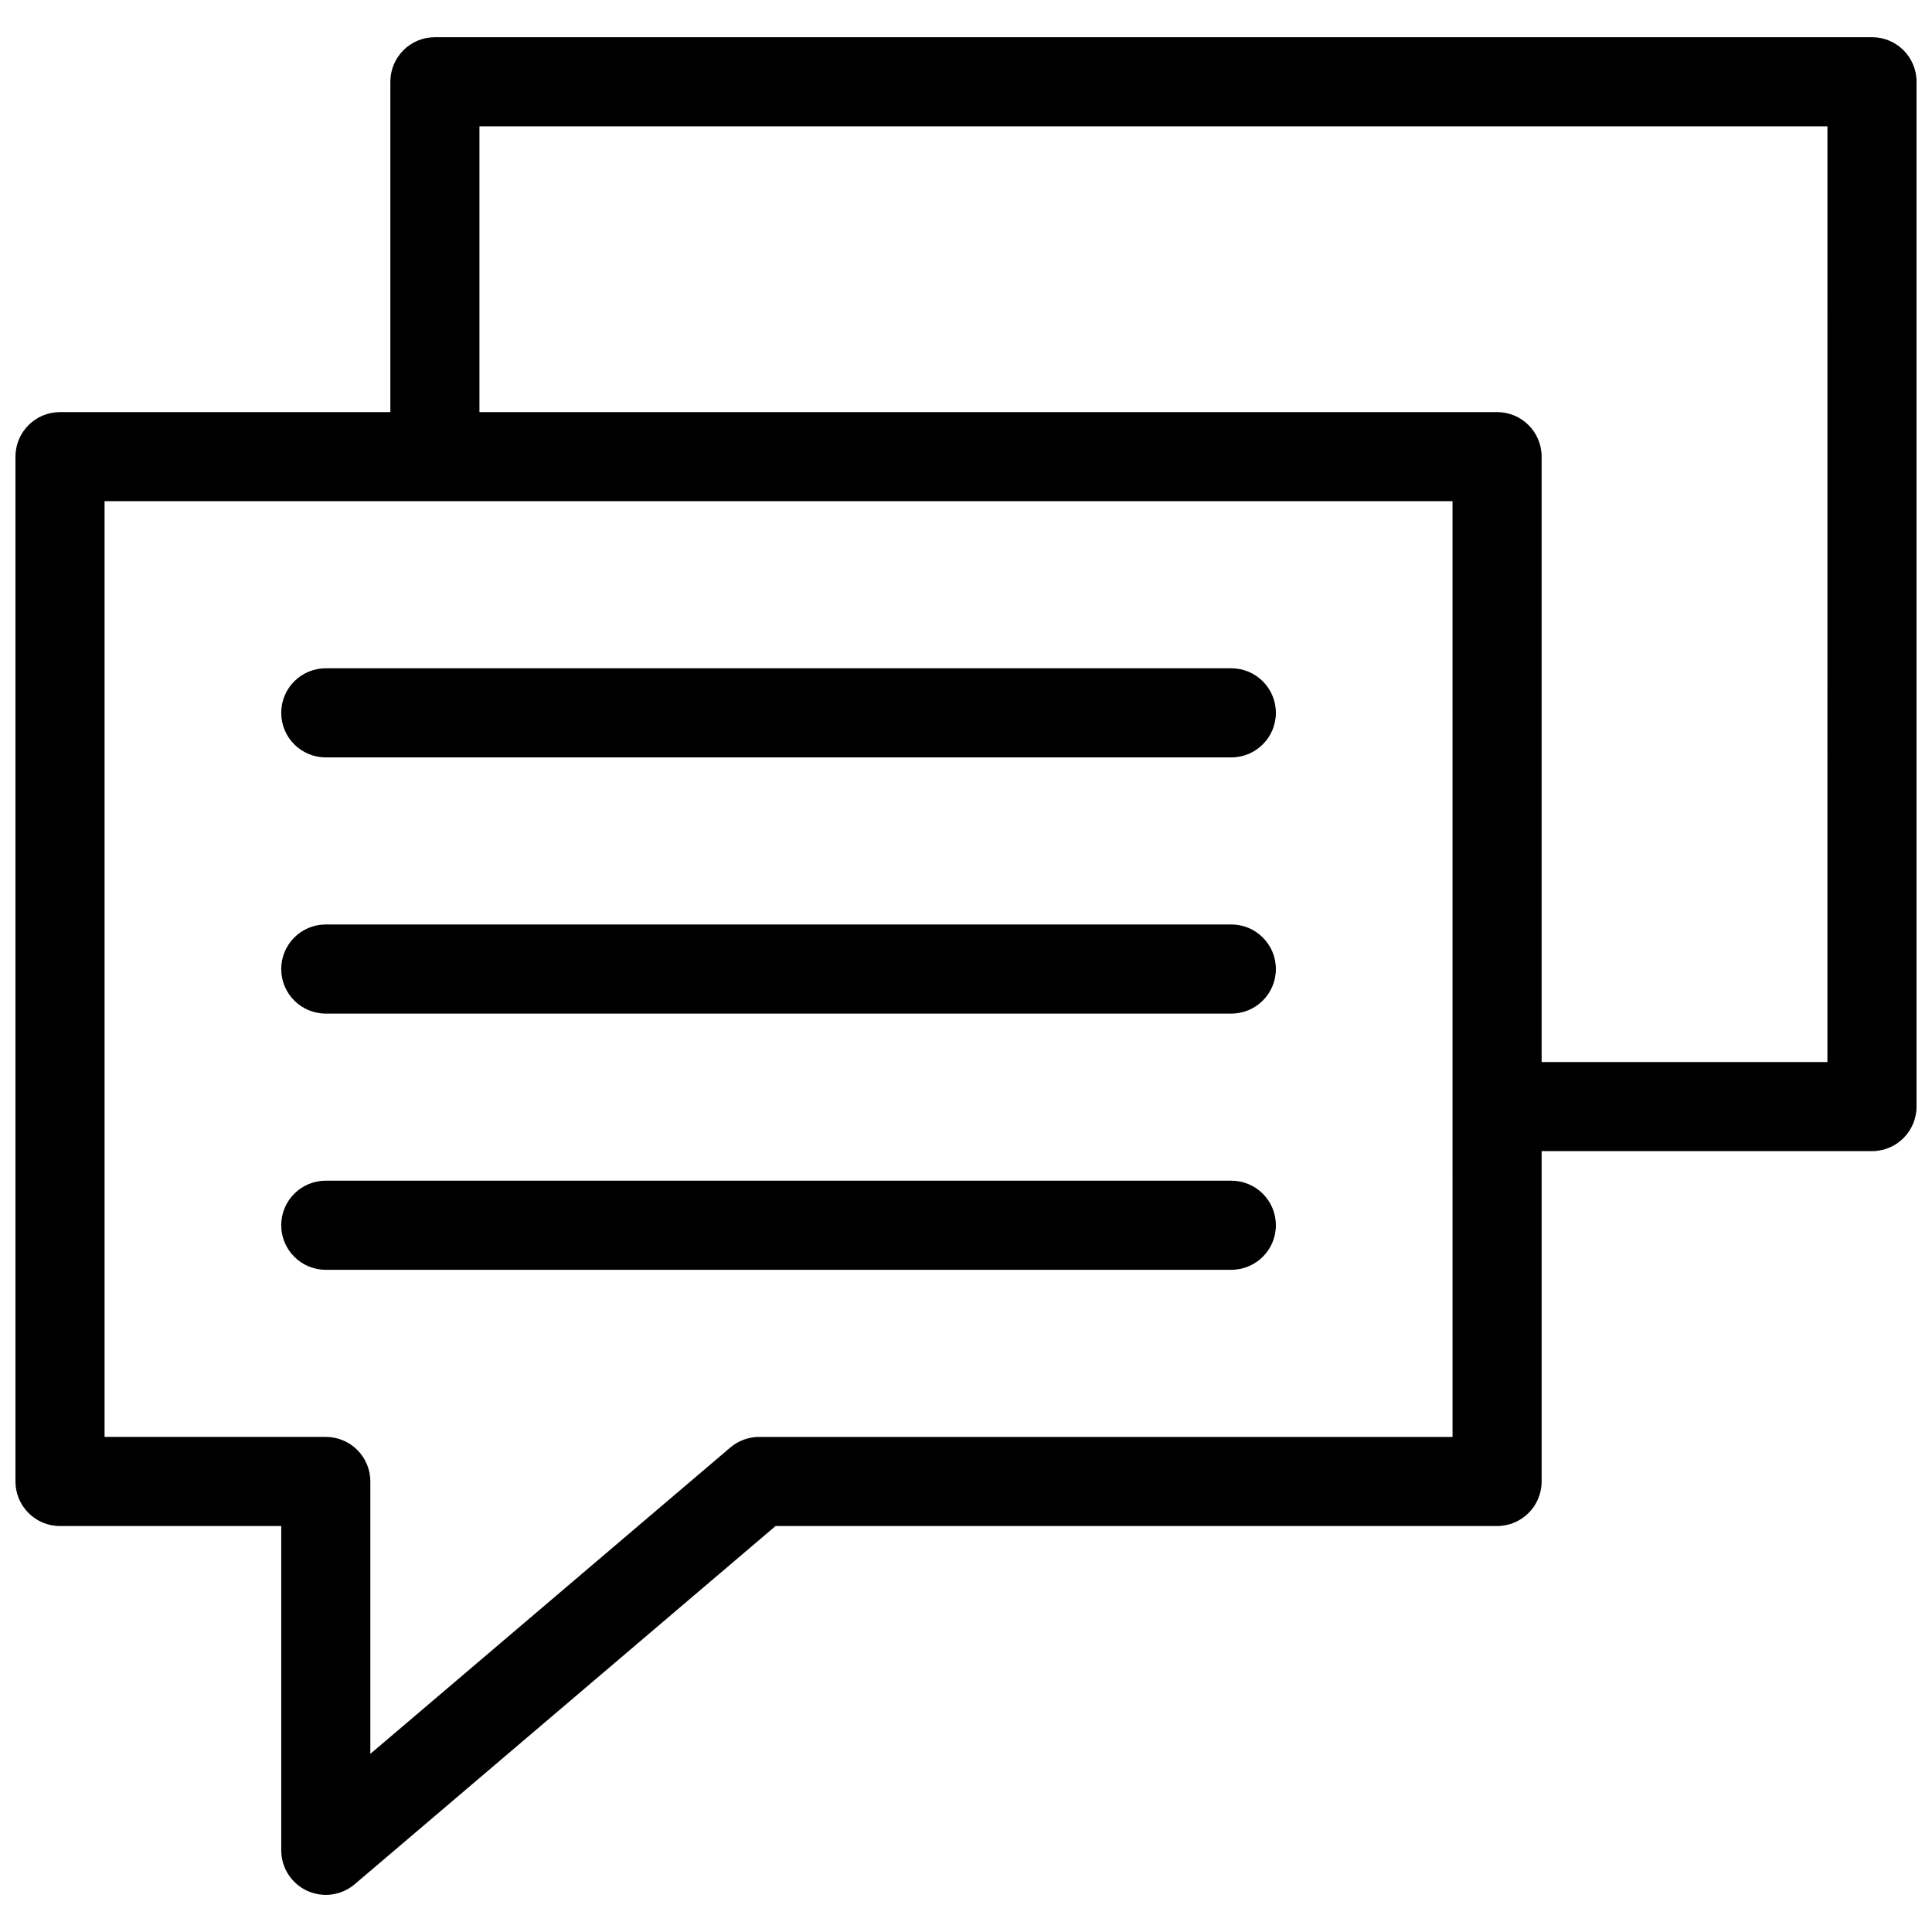 <?xml version="1.0" encoding="UTF-8"?>
<!-- Uploaded to: ICON Repo, www.svgrepo.com, Generator: ICON Repo Mixer Tools -->
<svg width="800px" height="800px" version="1.1" viewBox="144 144 512 512" xmlns="http://www.w3.org/2000/svg">
 <defs>
  <clipPath id="a">
   <path d="m148.09 153h503.81v494h-503.81z"/>
  </clipPath>
 </defs>
 <g clip-path="url(#a)">
  <path d="m482.12 332.91c0 6.519-5.289 11.809-11.809 11.809h-239.98c-6.519 0-11.805-5.289-11.805-11.809 0-6.523 5.285-11.809 11.805-11.809h239.98c6.519 0 11.809 5.285 11.809 11.809zm-11.809 56.09-239.98-0.004c-6.519 0-11.805 5.289-11.805 11.809 0 6.523 5.285 11.809 11.805 11.809h239.98c6.519 0 11.809-5.285 11.809-11.809 0-6.519-5.289-11.809-11.809-11.809zm0 67.895h-239.98c-6.519 0-11.805 5.285-11.805 11.809 0 6.519 5.285 11.805 11.805 11.805h239.98c6.519 0 11.809-5.285 11.809-11.805 0-6.523-5.289-11.809-11.809-11.809zm181.59-291.23v271.59c0 6.519-5.285 11.809-11.809 11.809h-87.543v87.543c0 6.519-5.285 11.809-11.809 11.809h-191.21l-111.54 94.93c-3.508 2.984-8.43 3.656-12.605 1.727-4.18-1.93-6.856-6.113-6.856-10.719v-85.938h-58.625c-6.523 0-11.809-5.289-11.809-11.809v-271.59c0-6.519 5.285-11.809 11.809-11.809h87.543v-87.543c0-6.519 5.285-11.809 11.809-11.809h380.84c6.523 0 11.809 5.289 11.809 11.809zm-122.97 111.16h-357.22v247.97h58.621c6.523 0 11.809 5.285 11.809 11.809v72.191l95.391-81.18c2.137-1.816 4.852-2.816 7.656-2.816h183.75zm99.355-99.352h-357.23v75.734h269.68c6.523 0 11.809 5.289 11.809 11.809v160.43h75.738z"/>
 </g>
</svg>